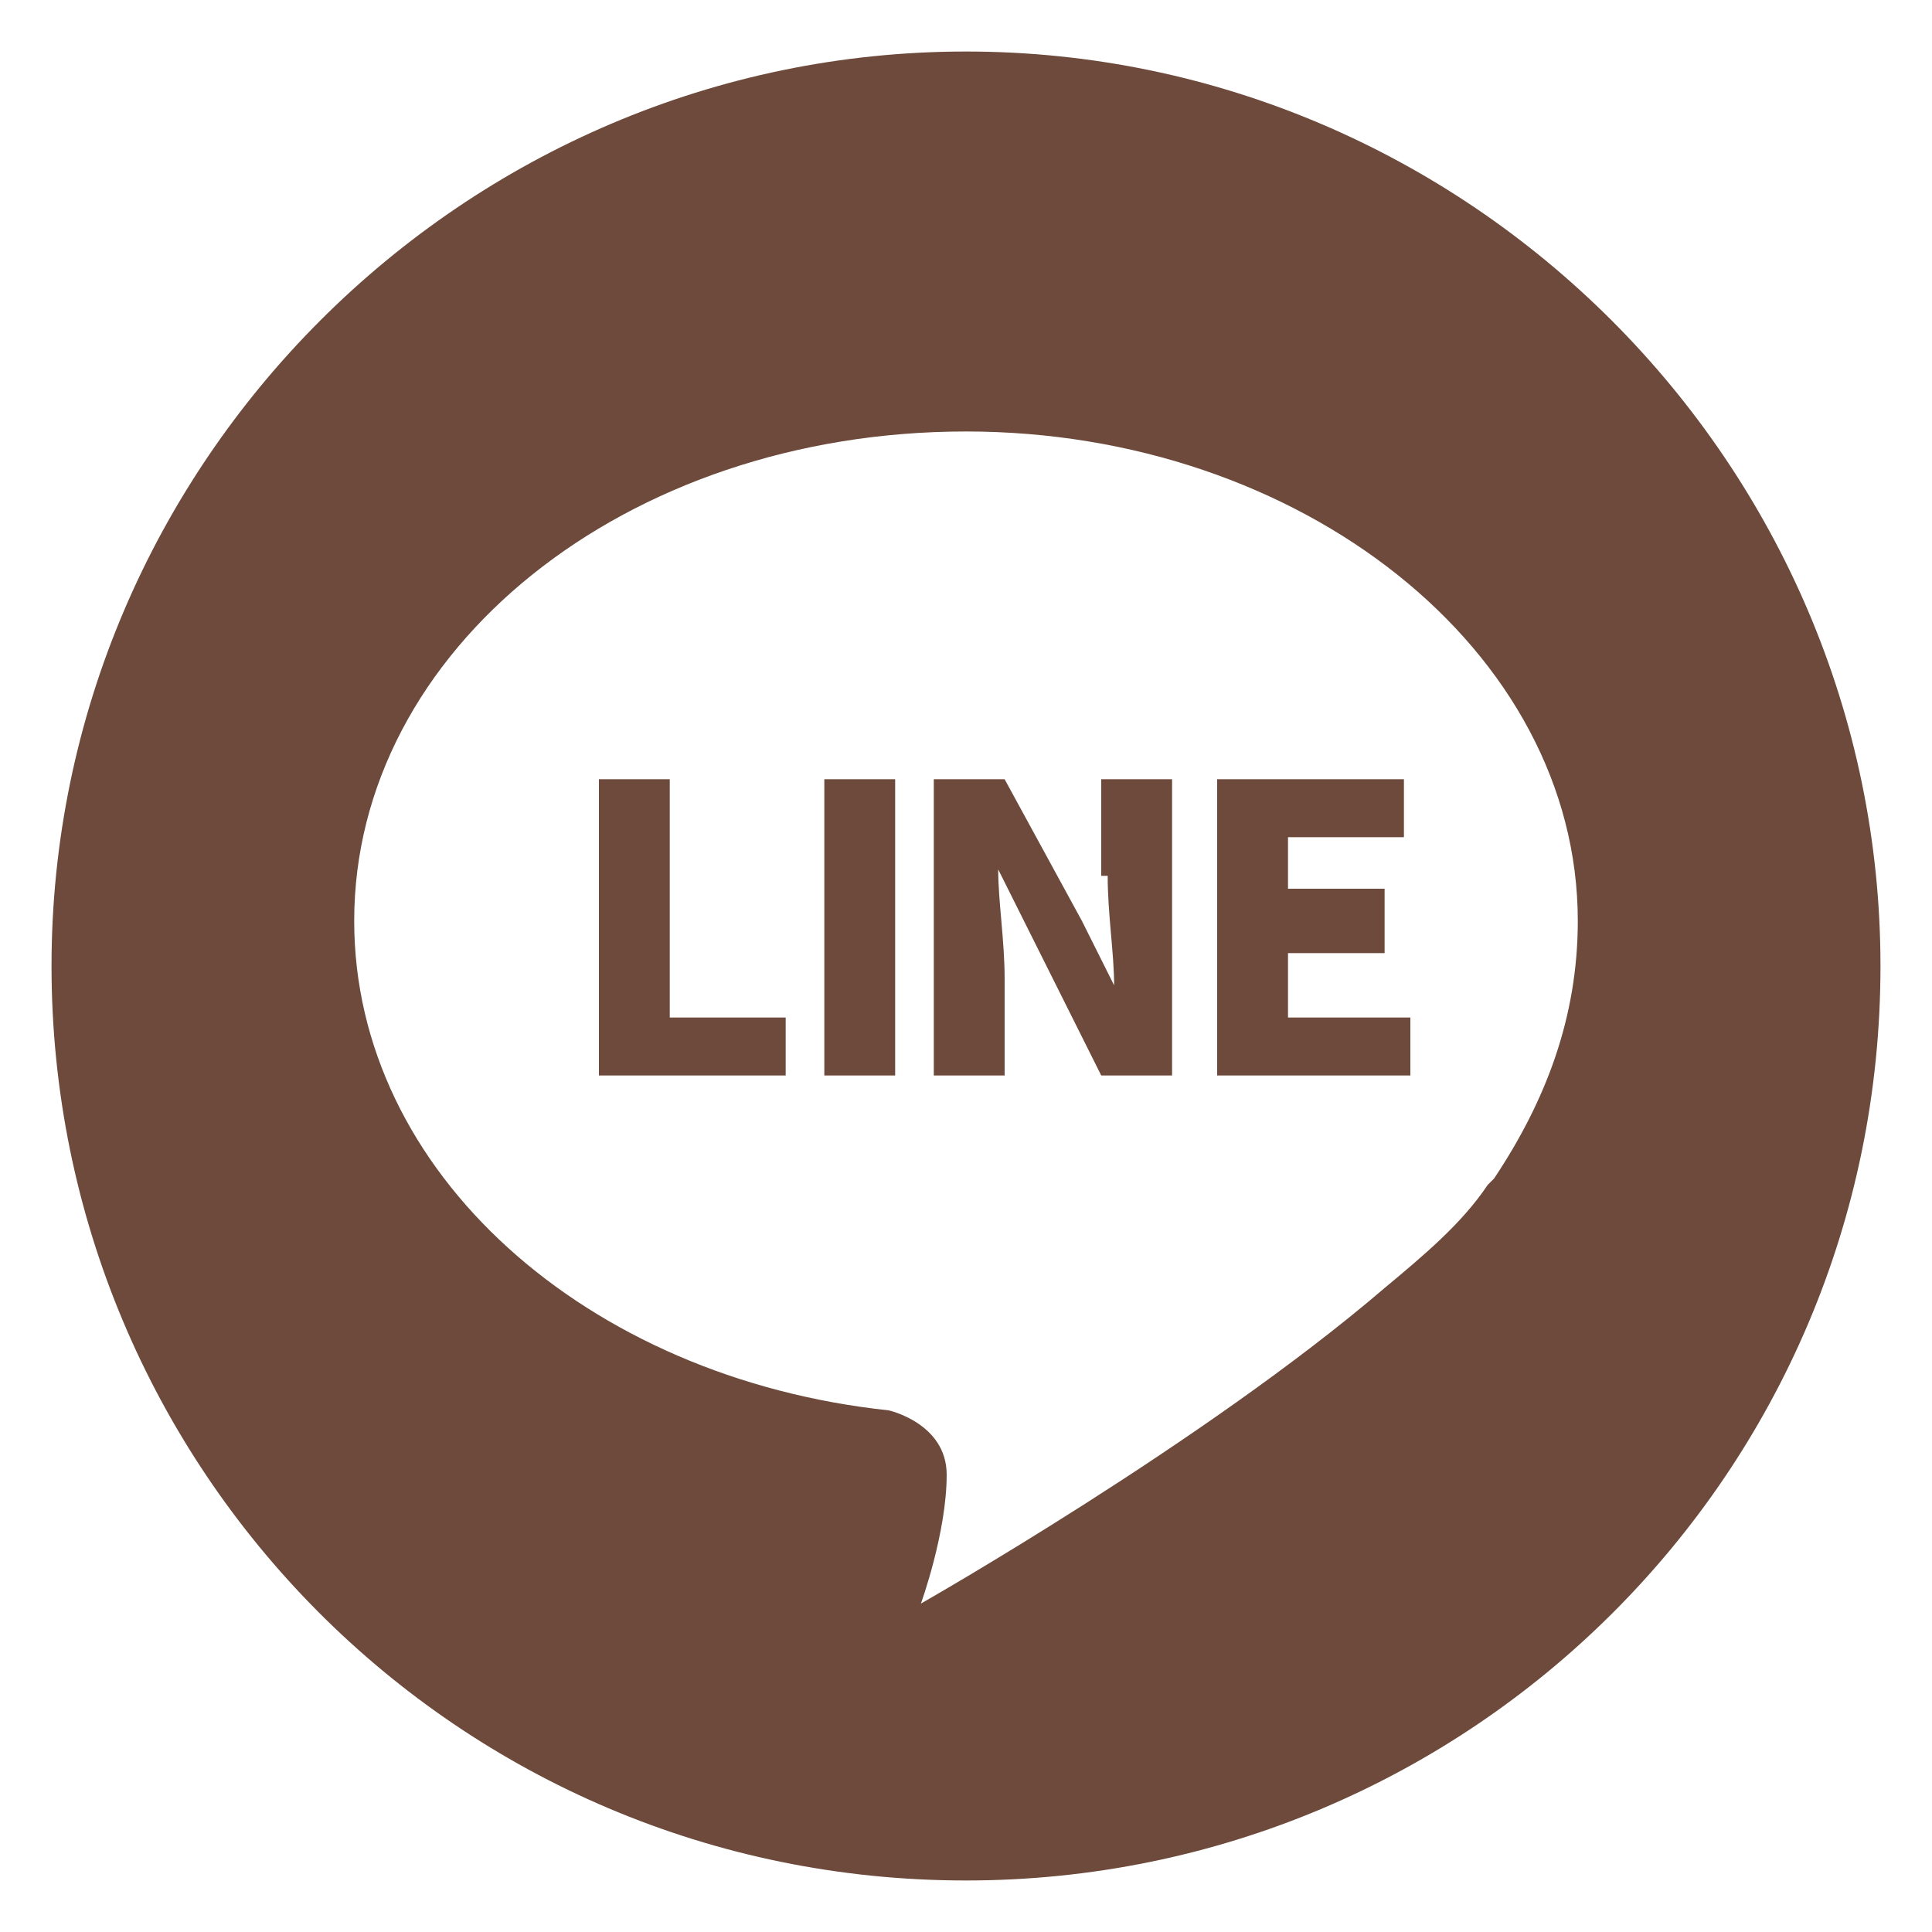 <?xml version="1.0" encoding="utf-8"?>
<!-- Generator: Adobe Illustrator 25.0.1, SVG Export Plug-In . SVG Version: 6.00 Build 0)  -->
<svg version="1.1" id="圖層_1" xmlns="http://www.w3.org/2000/svg" xmlns:xlink="http://www.w3.org/1999/xlink" x="0px" y="0px"
	 viewBox="0 0 30 30" style="enable-background:new 0 0 30 30;" xml:space="preserve">
<style type="text/css">
	.st0{fill:#6D4A3B;}
</style>
<g>
	<g>
		<g>
			<g>
				<path class="st0" d="M15,0.8C7.2,0.8,0.8,7.2,0.8,15c0,7.8,6.3,14.2,14.2,14.2c7.8,0,14.2-6.3,14.2-14.2
					C29.2,7.2,22.8,0.8,15,0.8z M23.2,18.3c0,0-0.1,0.1-0.1,0.1c-0.4,0.6-1,1.1-1.6,1.6c-2.8,2.4-7.2,4.9-7.2,4.9s0.4-1.1,0.4-2
					c0-0.8-0.9-1-0.9-1c-4.7-0.5-8.3-3.7-8.3-7.6c0-4.2,4.2-7.6,9.5-7.6c5.2,0,9.5,3.4,9.5,7.6C24.5,15.8,24,17.1,23.2,18.3z"/>
			</g>
		</g>
		<polygon class="st0" points="10.4,12.1 9.3,12.1 9.3,16.7 12.2,16.7 12.2,15.8 10.4,15.8 		"/>
		<rect x="12.8" y="12.1" class="st0" width="1.1" height="4.6"/>
		<path class="st0" d="M17.2,13.6c0,0.6,0.1,1.2,0.1,1.7h0l-0.5-1l-1.2-2.2h-1.1v4.6h1.1v-1.5c0-0.6-0.1-1.2-0.1-1.7h0l0.5,1
			l1.1,2.2h1.1v-4.6h-1.1V13.6z"/>
		<polygon class="st0" points="20,14.8 21.5,14.8 21.5,13.8 20,13.8 20,13 21.8,13 21.8,12.1 18.9,12.1 18.9,16.7 21.9,16.7 
			21.9,15.8 20,15.8 		"/>
	</g>
</g>
</svg>
